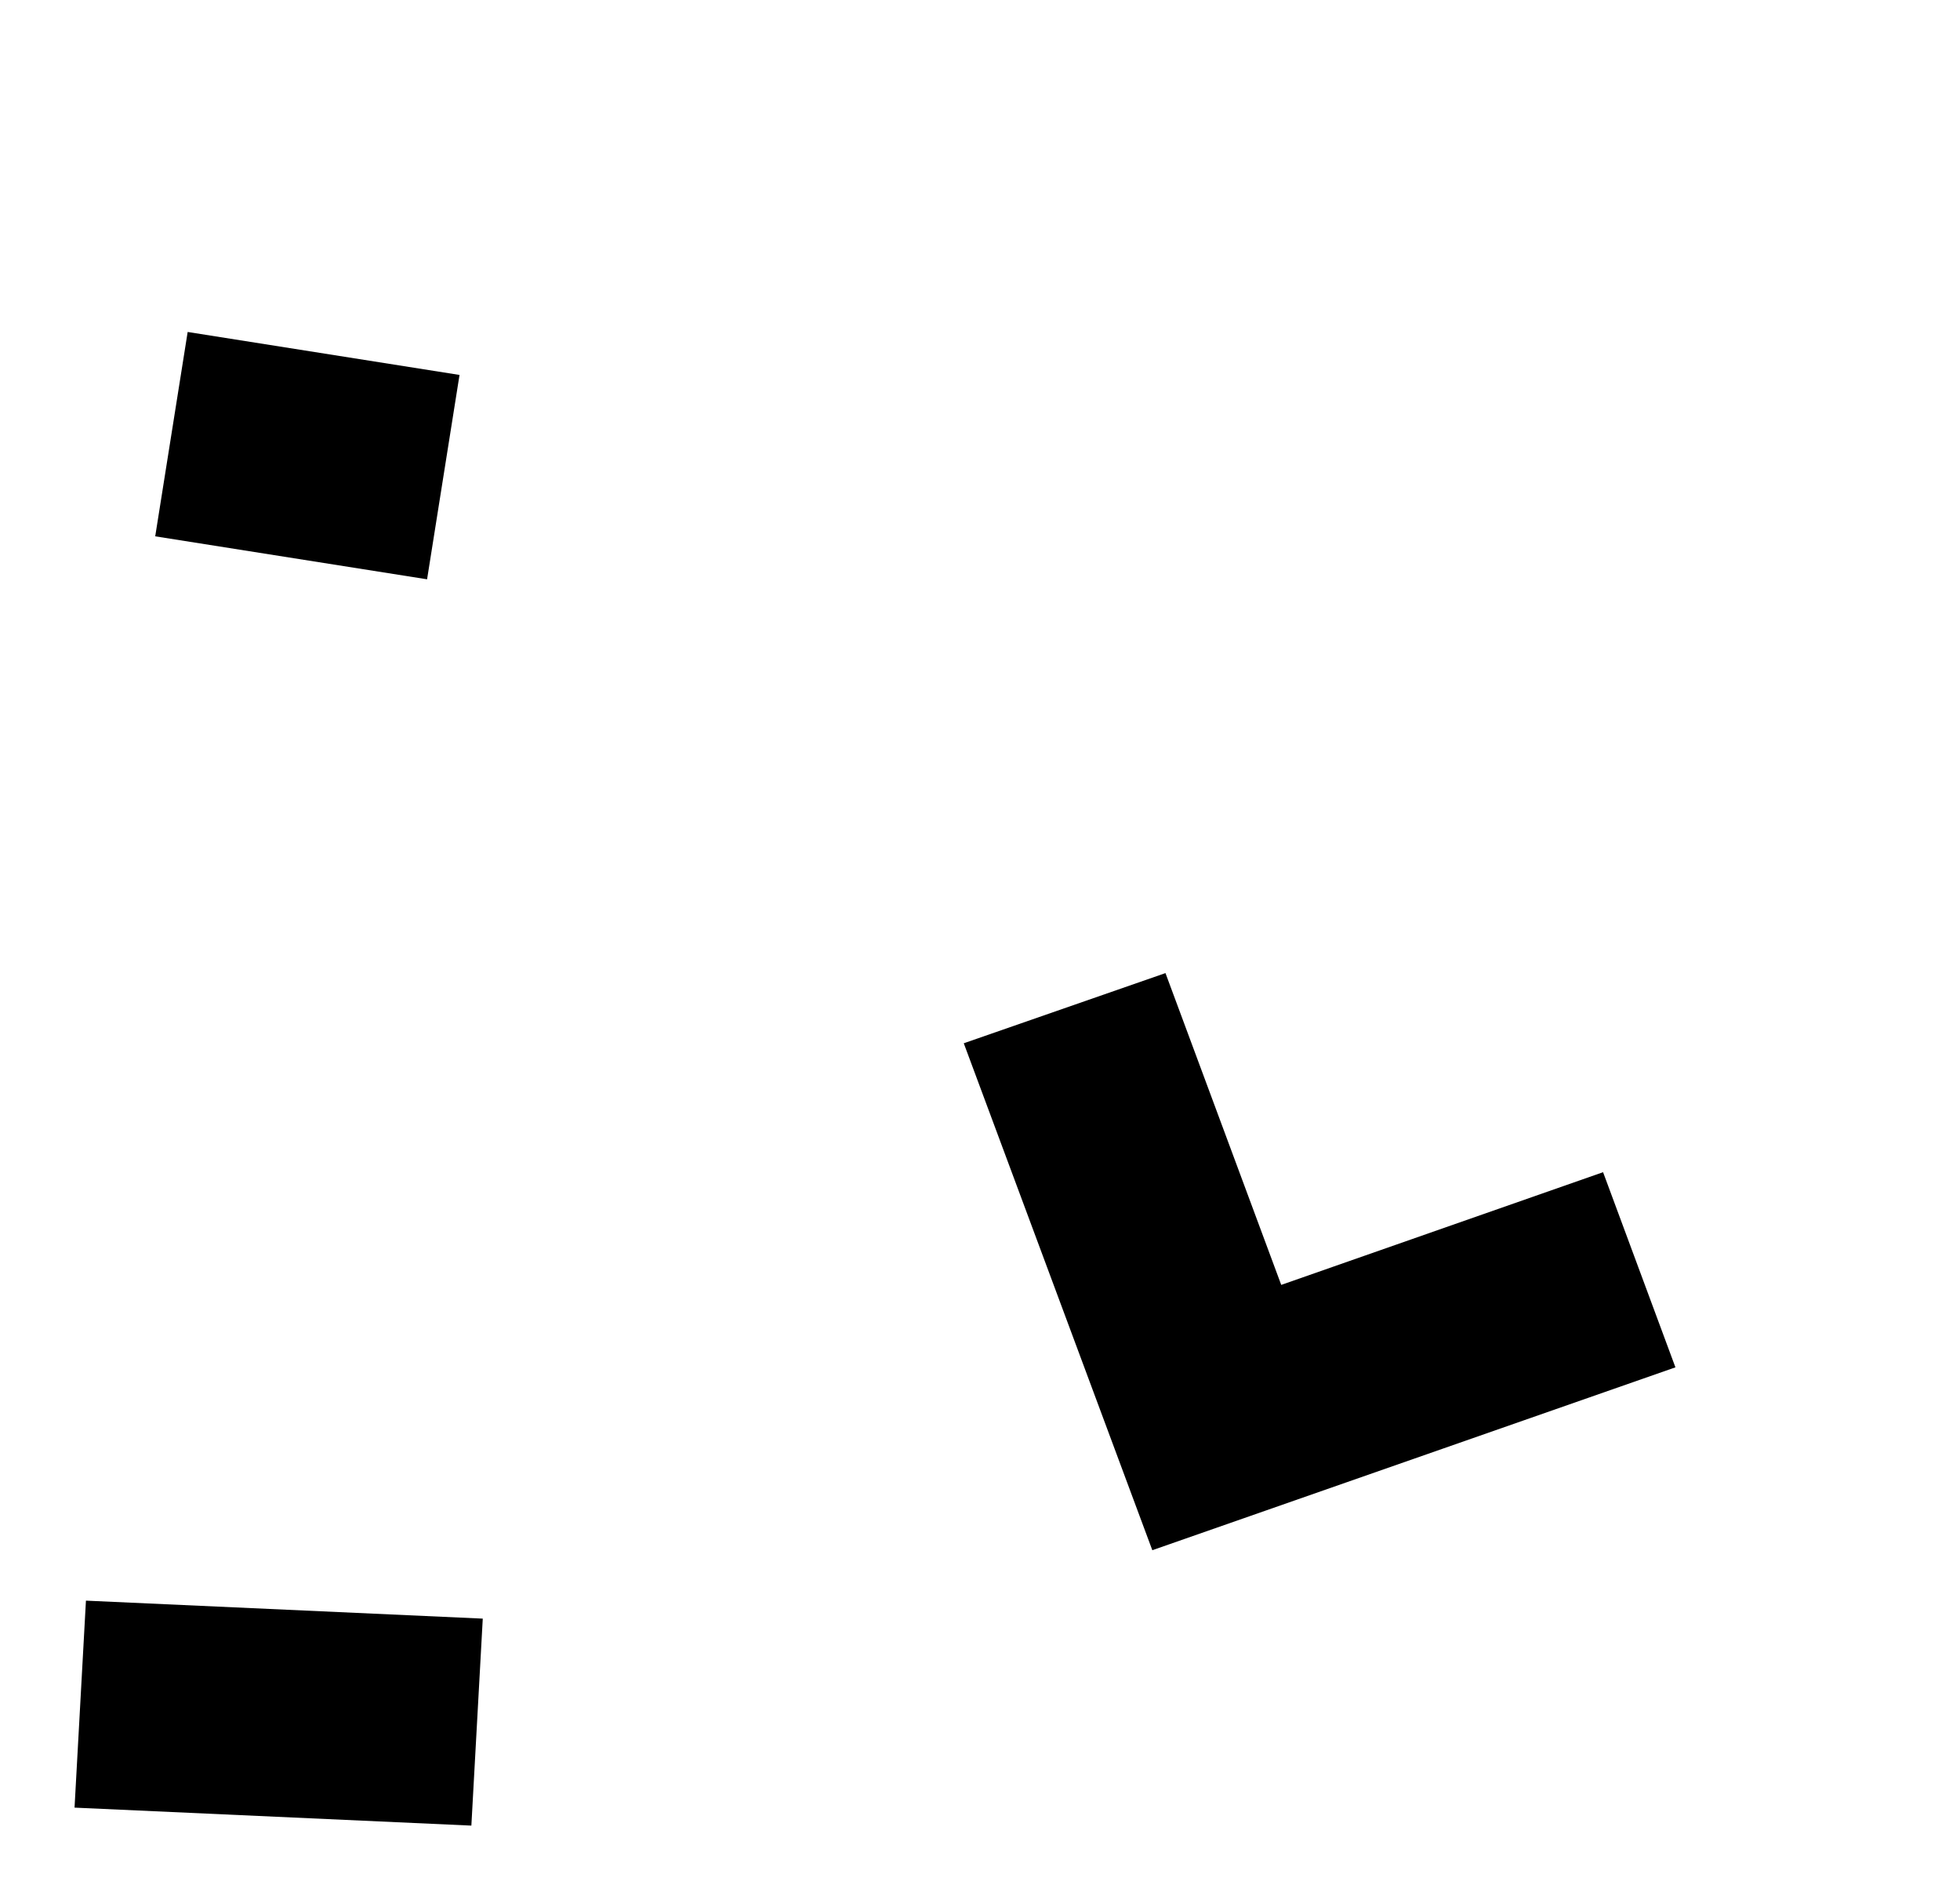 <?xml version="1.0" encoding="utf-8"?>
<!-- Generator: Adobe Illustrator 25.2.3, SVG Export Plug-In . SVG Version: 6.00 Build 0)  -->
<svg version="1.1" id="Vrstva_1" xmlns="http://www.w3.org/2000/svg" xmlns:xlink="http://www.w3.org/1999/xlink" x="0px" y="0px"
	 viewBox="0 0 447 434" enable-background="new 0 0 447 434" xml:space="preserve">
<path d="M104.8,85.5l-62-9.8l-7.4,46.6l62,9.8L104.8,85.5z"/>
<path d="M17,412.2l90.5,4.1l2.6-47.2L19.6,365L17,412.2z"/>
<path d="M219.8,237.9l43,115.6l119.3-41.7l-16.5-44.5l-73.4,25.7l-26.4-71.1L219.8,237.9z"/>
</svg>
